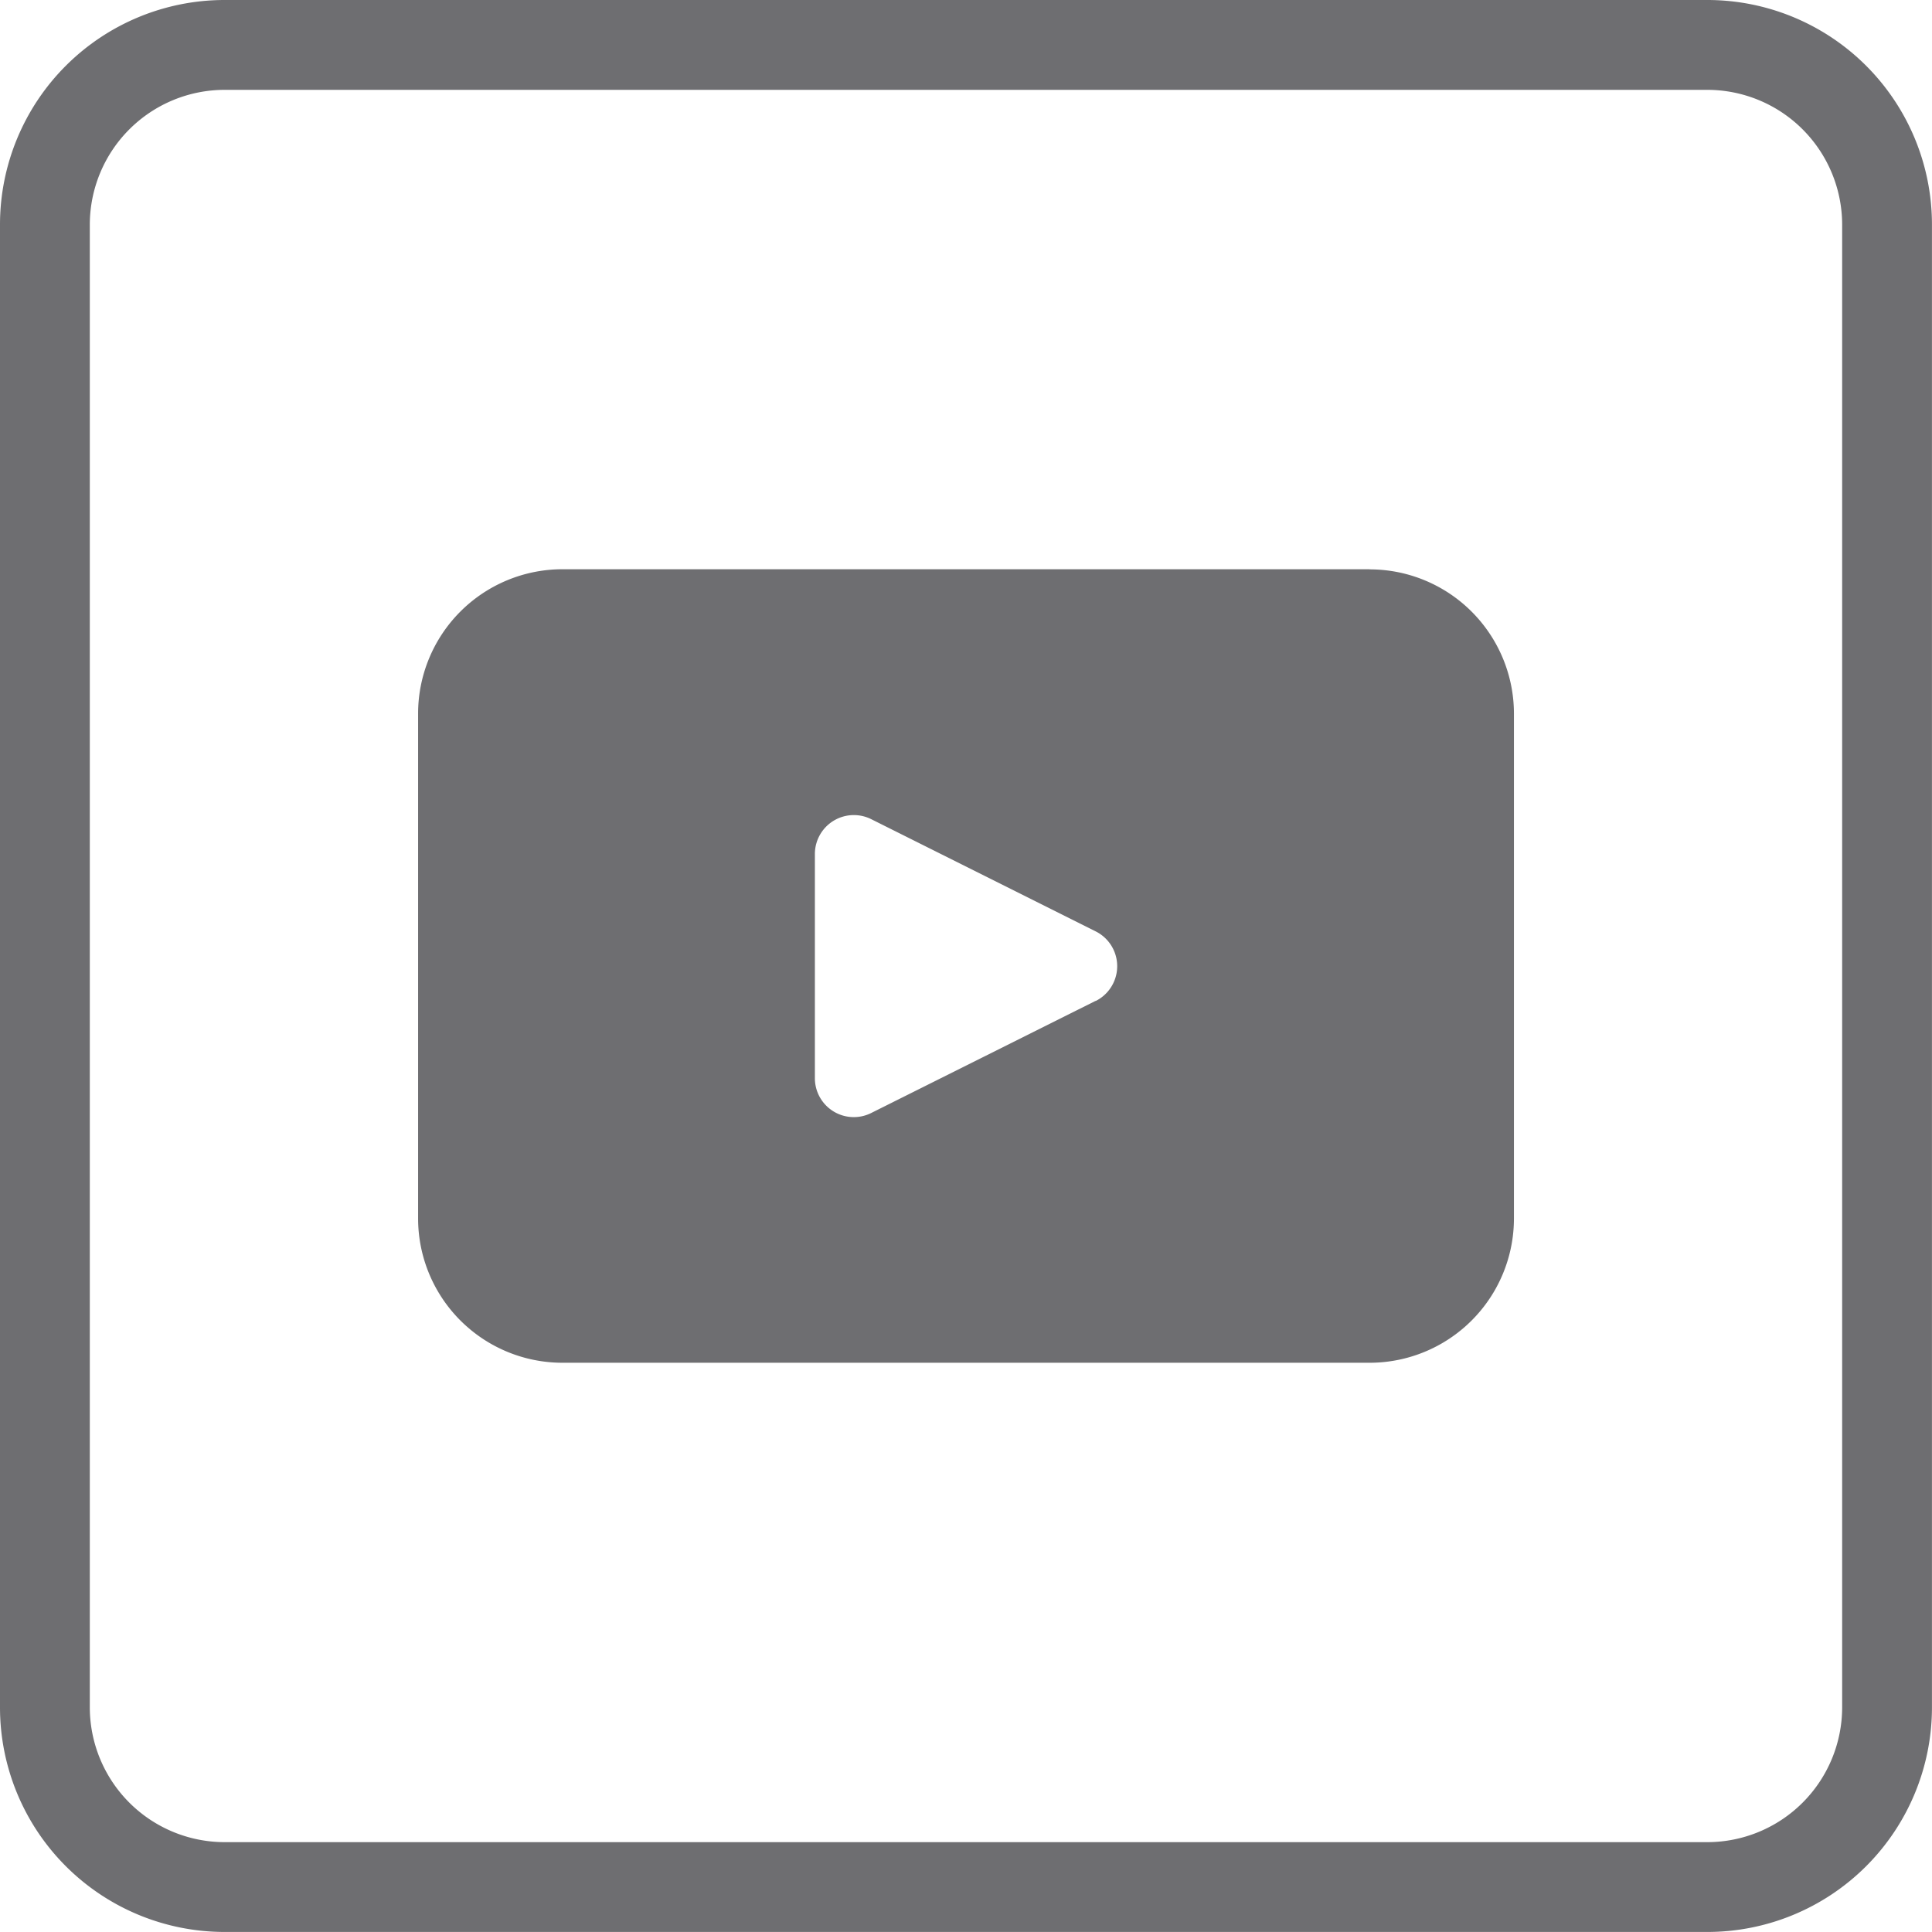 <svg id="icon_youtube" xmlns="http://www.w3.org/2000/svg" xmlns:xlink="http://www.w3.org/1999/xlink" width="45.673" height="45.673" viewBox="0 0 45.673 45.673">
  <defs>
    <clipPath id="clip-path">
      <rect id="長方形_1120" data-name="長方形 1120" width="45.673" height="45.673" fill="#6e6e71"/>
    </clipPath>
  </defs>
  <g id="グループ_907" data-name="グループ 907" clip-path="url(#clip-path)">
    <path id="パス_39" data-name="パス 39" d="M111.206,120.784H92.128a3.414,3.414,0,0,0-3.414,3.413V136.13a3.413,3.413,0,0,0,3.414,3.413h19.079a3.413,3.413,0,0,0,3.413-3.413V124.2a3.413,3.413,0,0,0-3.413-3.413m-6.475,10.2-5.305,2.651a.92.92,0,0,1-1.333-.822v-5.3a.921.921,0,0,1,1.333-.823l5.305,2.652a.92.92,0,0,1,0,1.646" transform="translate(-78.83 -107.327)" fill="#6e6e71"/>
    <path id="パス_40" data-name="パス 40" d="M40.363,0H5.309A5.31,5.31,0,0,0,0,5.309V40.363a5.31,5.31,0,0,0,5.309,5.309H40.363a5.31,5.31,0,0,0,5.309-5.309V5.309A5.31,5.31,0,0,0,40.363,0m3.186,40.363a3.19,3.19,0,0,1-3.186,3.186H5.309a3.19,3.19,0,0,1-3.186-3.186V5.309A3.19,3.19,0,0,1,5.309,2.124H40.363a3.19,3.19,0,0,1,3.186,3.186Z" fill="#6e6e71"/>
  </g>
</svg>
